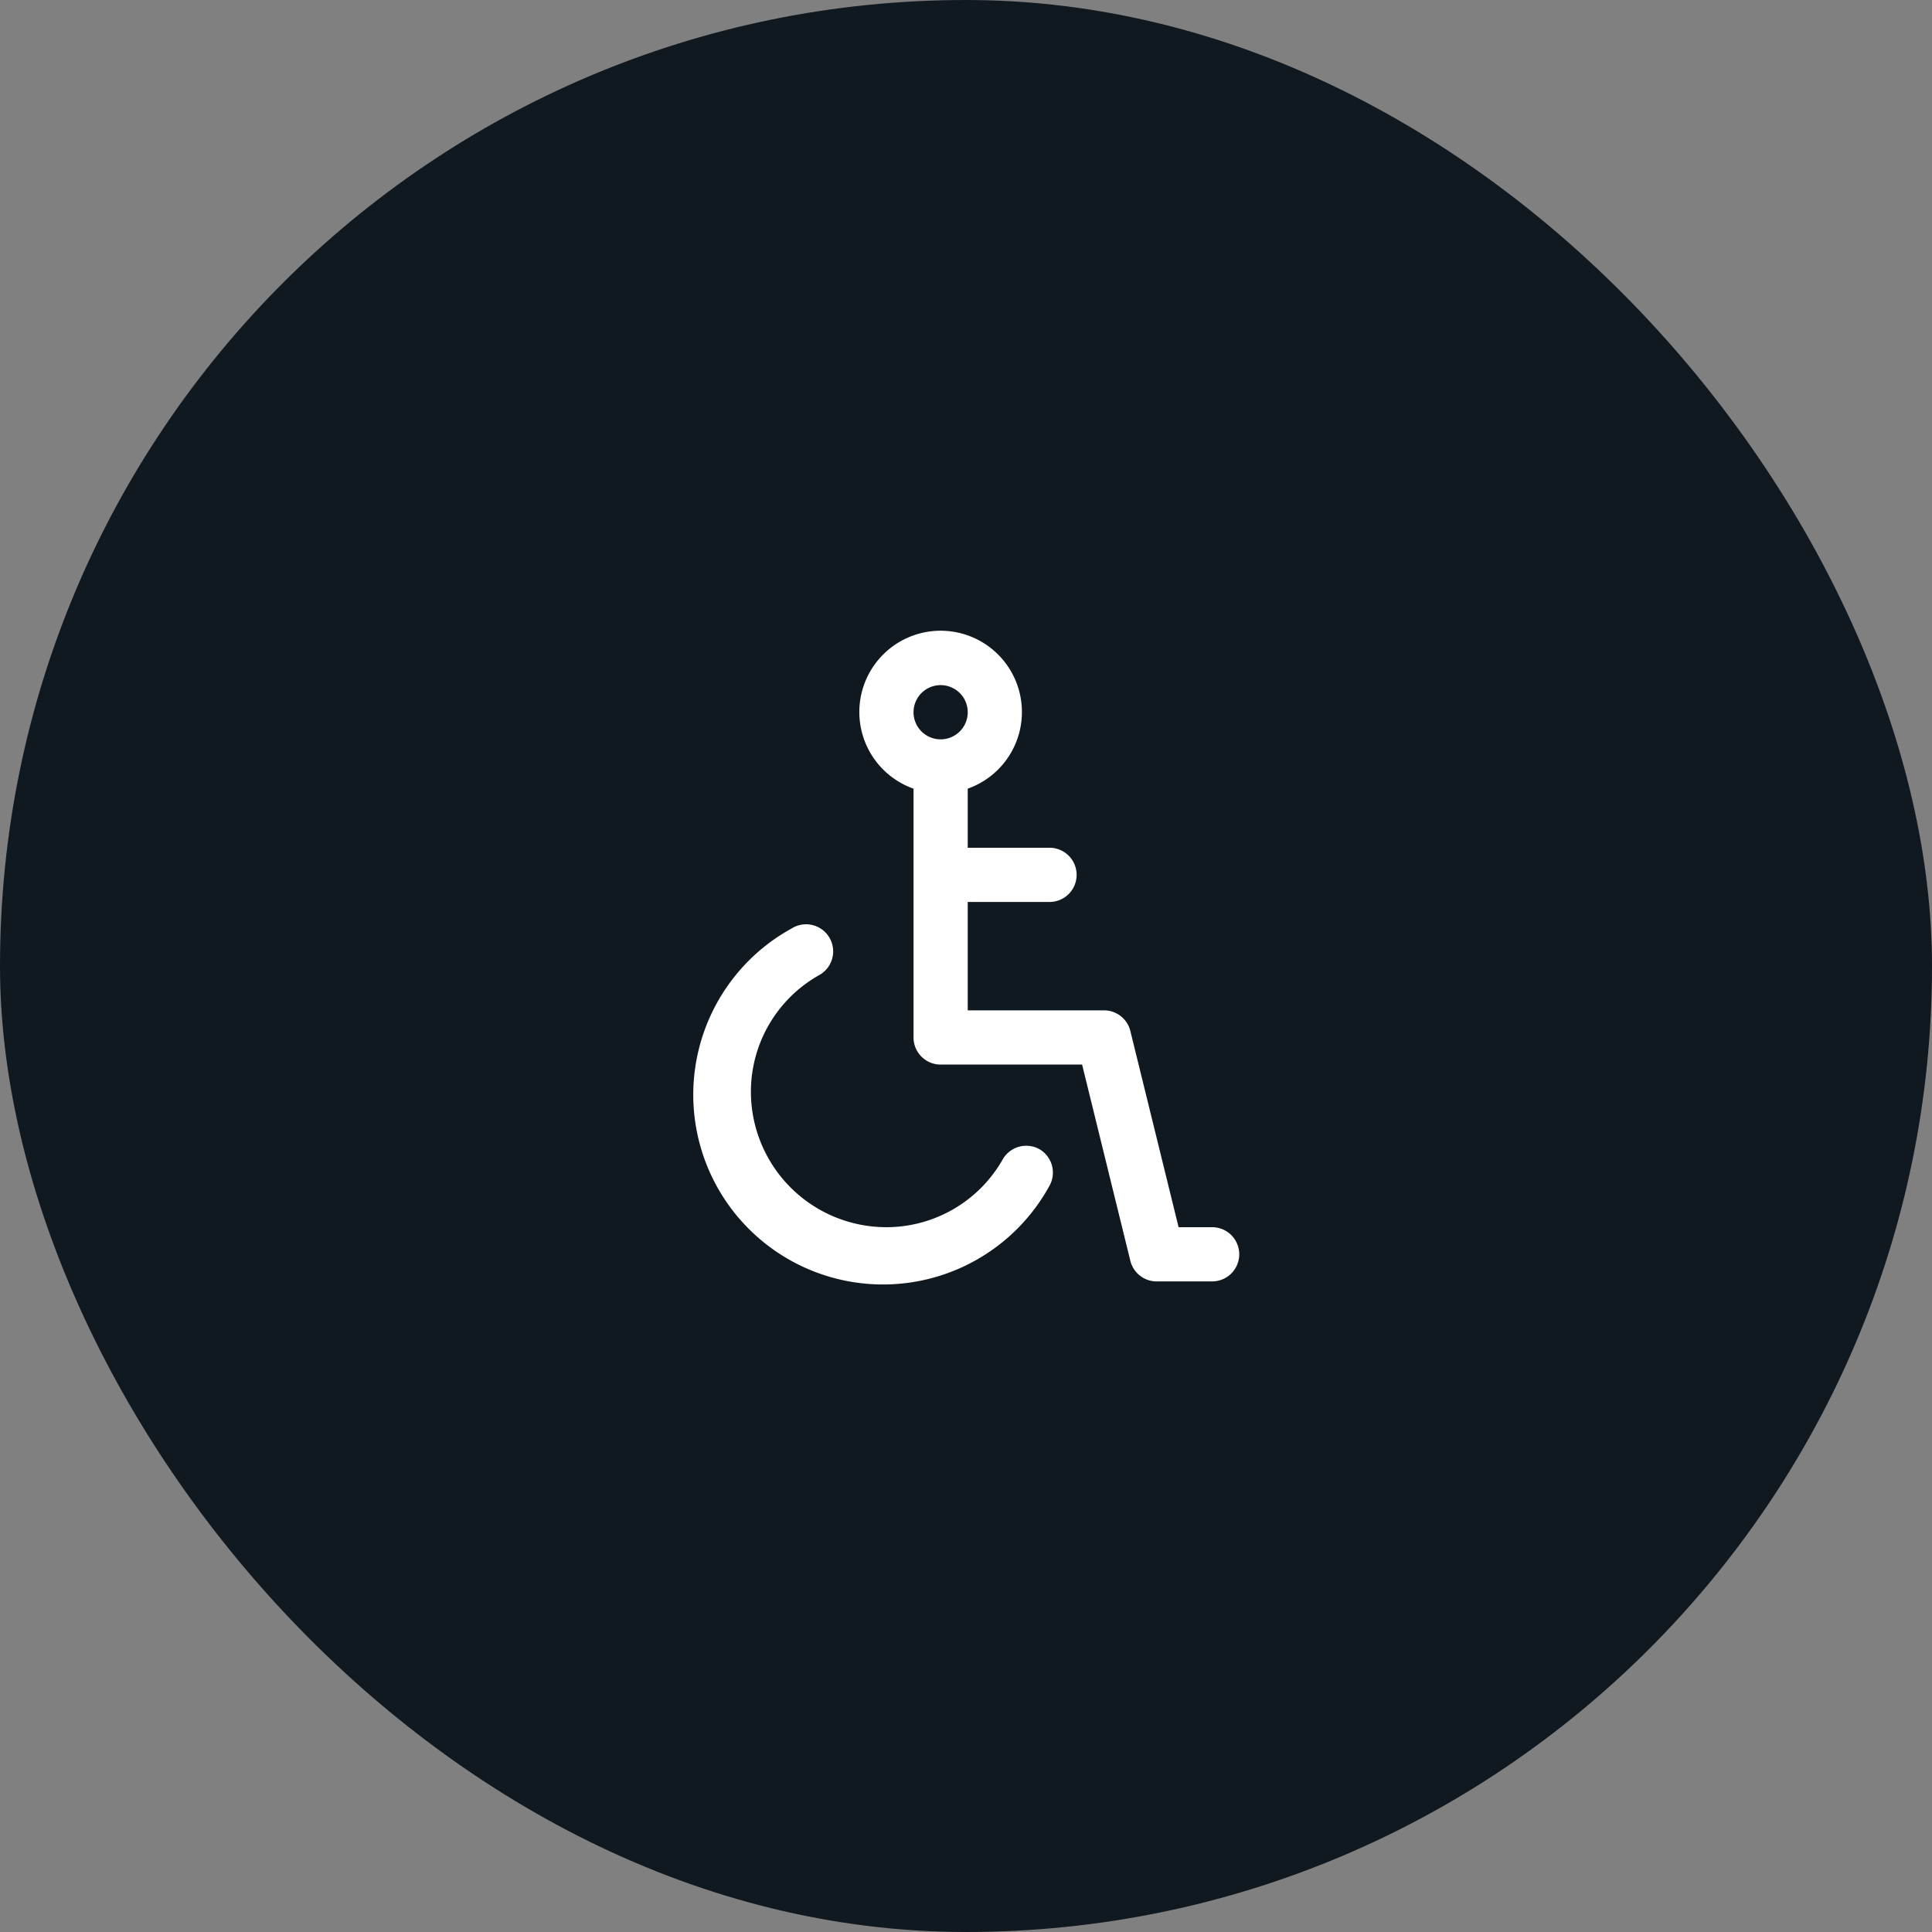 <svg xmlns="http://www.w3.org/2000/svg" width="230" height="230" viewBox="0 0 230 230">
  <rect x="0" y="0" width="230" height="230" fill="#808080" stroke="none"/>
  <g id="Group_475" data-name="Group 475" transform="translate(-58.074)">
    <g id="Image_" data-name="Image " transform="translate(58)">
      <rect id="Placement_Area_ASSET:small_SIZE:Default_STATE:DEFAULT_" data-name="Placement Area [ASSET:small][SIZE:Default][STATE:DEFAULT]" width="230" height="230" rx="115" transform="translate(0.074)" fill="#101820"/>
    </g>
    <g id="Group_305" data-name="Group 305" transform="translate(132.577 71.021)">
      <g id="Group_182" data-name="Group 182" transform="translate(8.025 4.059)">
        <g id="Group_181" data-name="Group 181" transform="translate(0 0)">
          <path id="Path_131" data-name="Path 131" d="M61.947,83.006H58.011L52.267,59.645a3.226,3.226,0,0,0-3.227-2.452H32.908V44.287h9.68a3.227,3.227,0,1,0,0-6.453h-9.68V30.8a9.678,9.678,0,1,0-6.453,0V60.42a3.228,3.228,0,0,0,3.227,3.227H46.524l5.743,23.36a3.226,3.226,0,0,0,3.227,2.452h6.453a3.227,3.227,0,1,0,0-6.453ZM29.681,18.474A3.227,3.227,0,1,1,26.455,21.7,3.228,3.228,0,0,1,29.681,18.474Z" transform="translate(-0.23 -11.991)" fill="#fff"/>
          <path id="Path_132" data-name="Path 132" d="M55.133,49.624A3.227,3.227,0,0,0,50.722,50.8l-.01.019A15.939,15.939,0,0,1,36.87,58.885,16.135,16.135,0,0,1,20.737,42.752,15.939,15.939,0,0,1,28.8,28.91a3.226,3.226,0,1,0-2.991-5.718c-.081.042-.158.087-.236.136A22.587,22.587,0,1,0,56.23,54.045,3.229,3.229,0,0,0,55.133,49.624Z" transform="translate(-13.872 12.13)" fill="#fff"/>
        </g>
      </g>
    </g>
  </g>
</svg>
